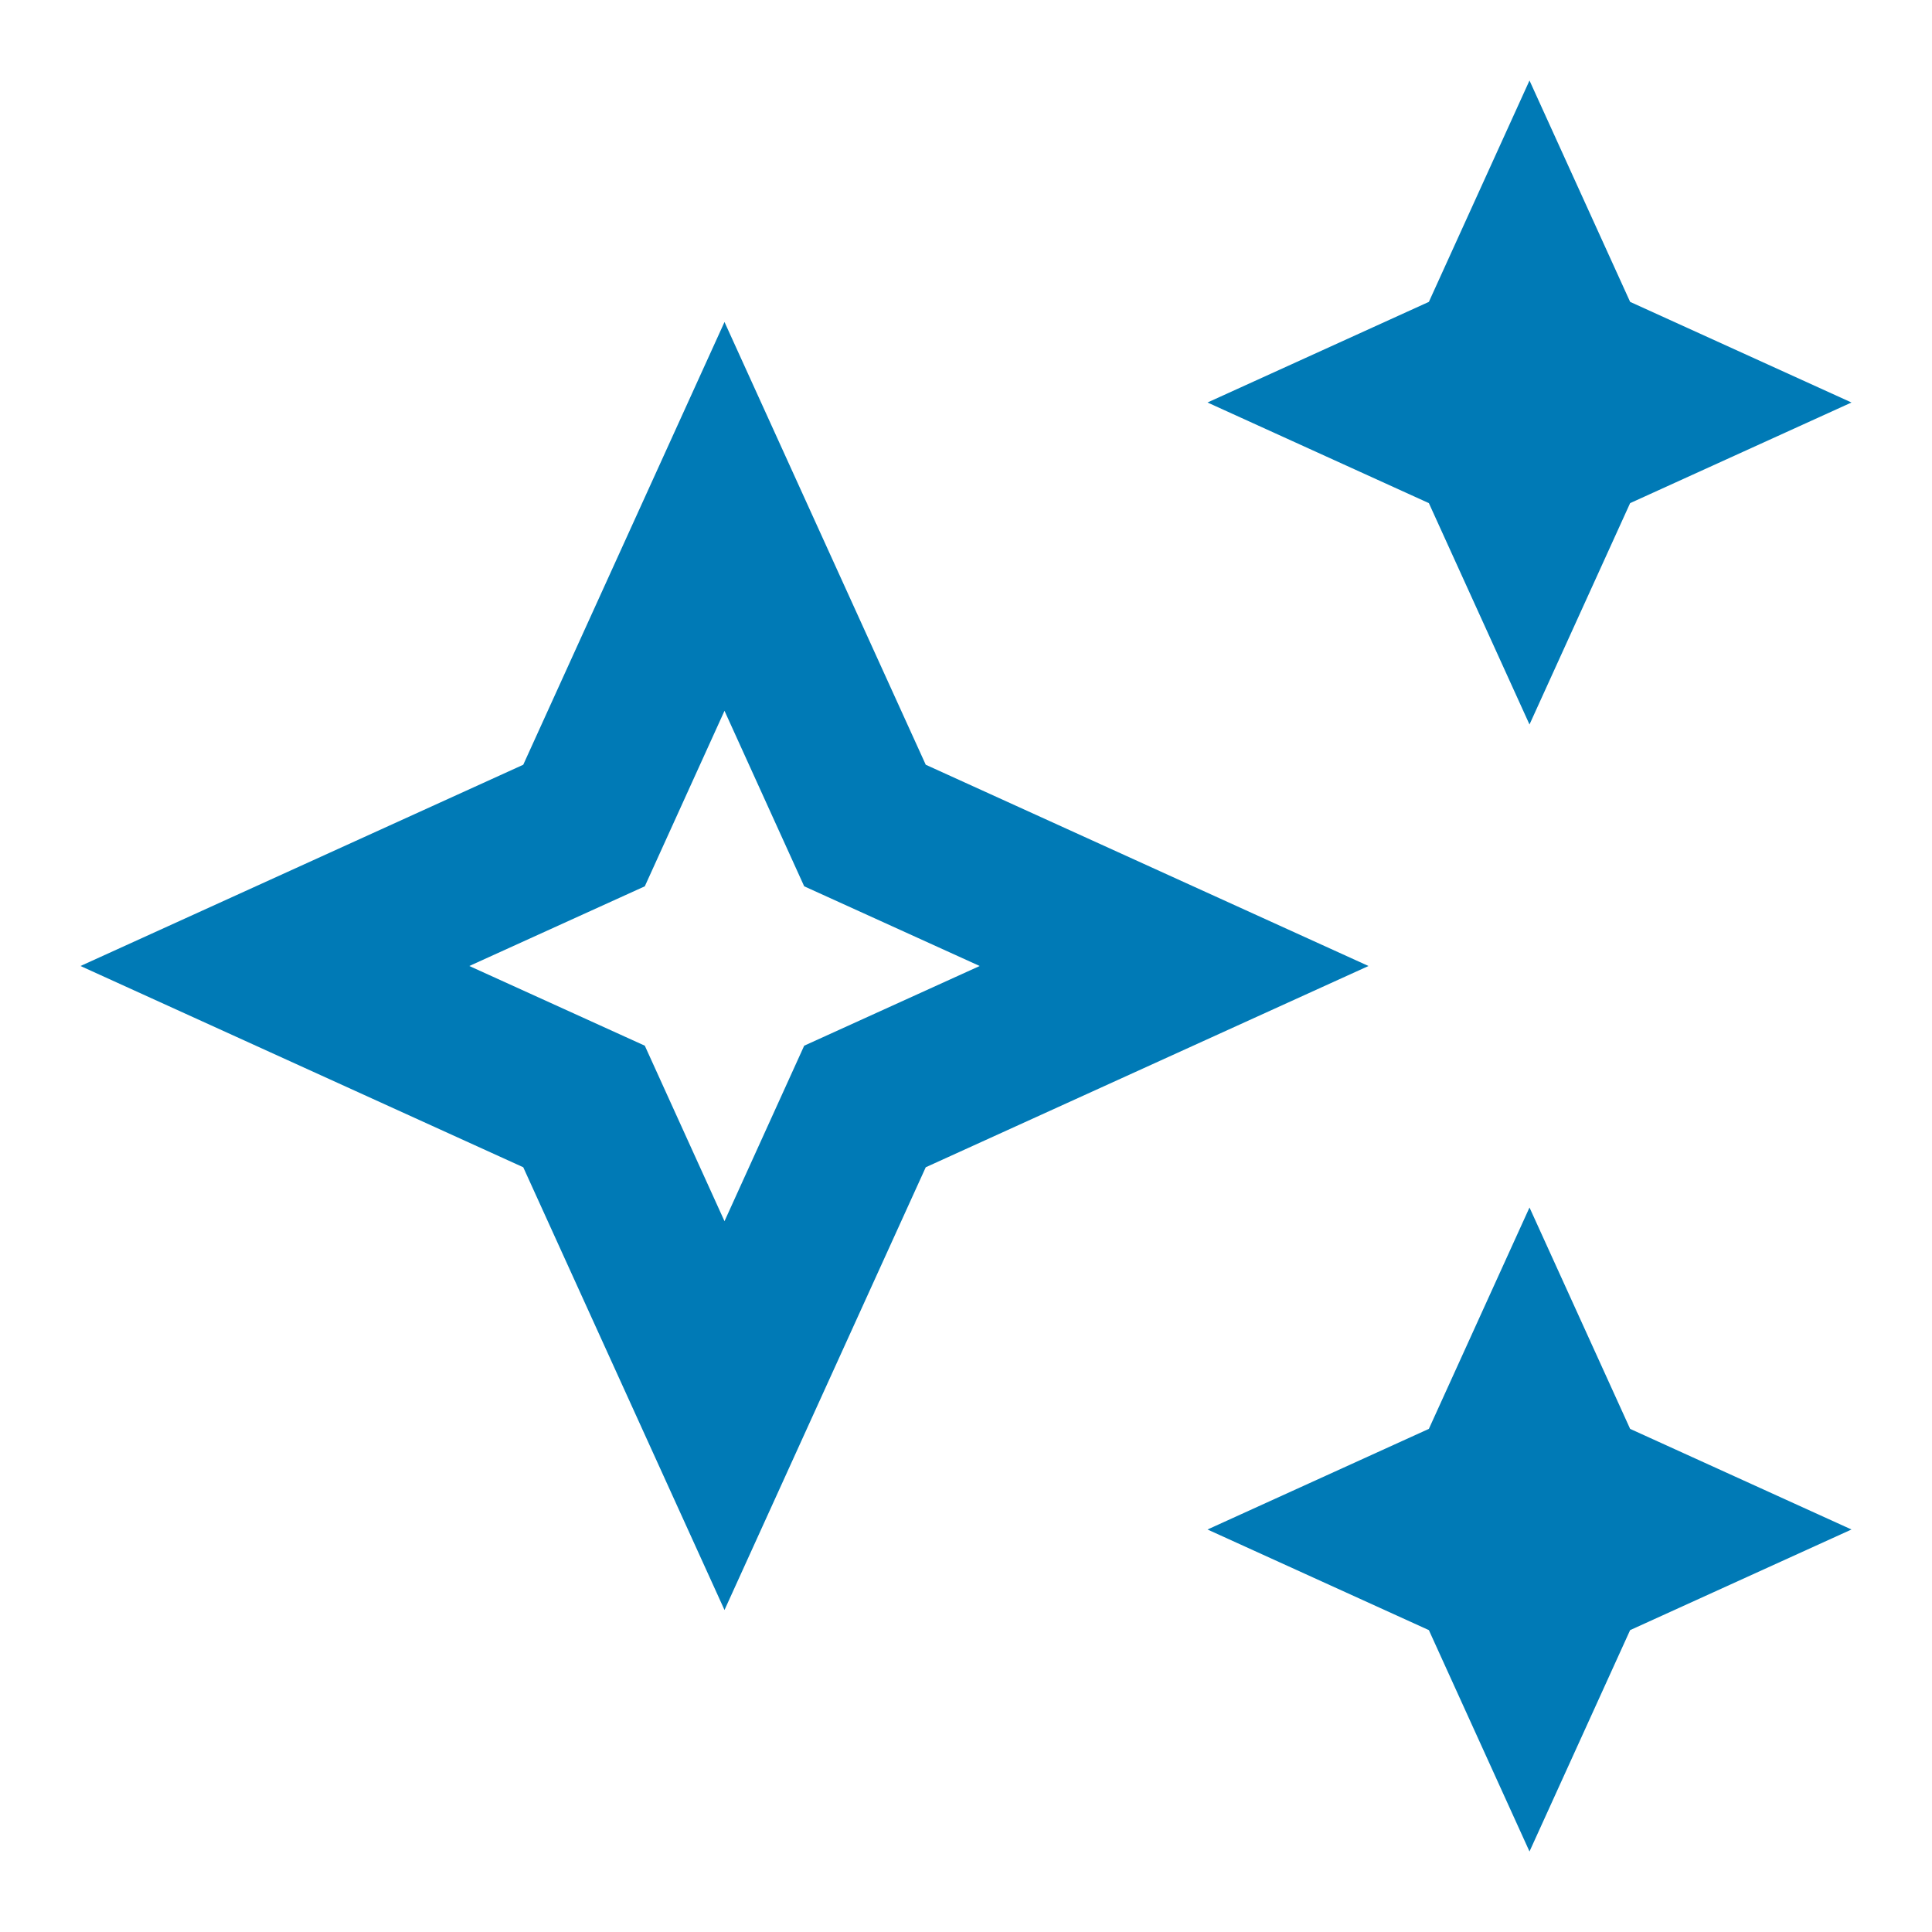 
<svg width="24px" height="24px" viewBox="0 0 24 24" version="1.1" xmlns="http://www.w3.org/2000/svg" xmlns:xlink="http://www.w3.org/1999/xlink">
    <g id="🕹-Icons" stroke="none" stroke-width="1" fill="none" fill-rule="evenodd">
        <g id="Icons" transform="translate(-840, -850)">
            <g id="stars" transform="translate(840, 850)">
                <rect id="Rectangle" x="0" y="0" width="24" height="24"></rect>
                <g id="Group" transform="translate(1, 1)" fill="#007AB6" fill-rule="nonzero">
                    <polygon id="Path" points="18 8 19.25 5.25 22 4 19.25 2.75 18 0 16.75 2.75 14 4 16.75 5.25"></polygon>
                    <polygon id="Path" points="18 14 16.75 16.75 14 18 16.75 19.25 18 22 19.25 19.25 22 18 19.25 16.75"></polygon>
                    <path d="M10.5,8.5 L8,3 L5.5,8.5 L0,11 L5.5,13.5 L8,19 L10.5,13.5 L16,11 L10.5,8.5 Z M8.99,11.99 L8,14.17 L7.01,11.99 L4.83,11 L7.01,10.01 L8,7.83 L8.99,10.01 L11.17,11 L8.99,11.99 Z" id="Shape"></path>
                </g>
            </g>
        </g>
    </g>
</svg>
